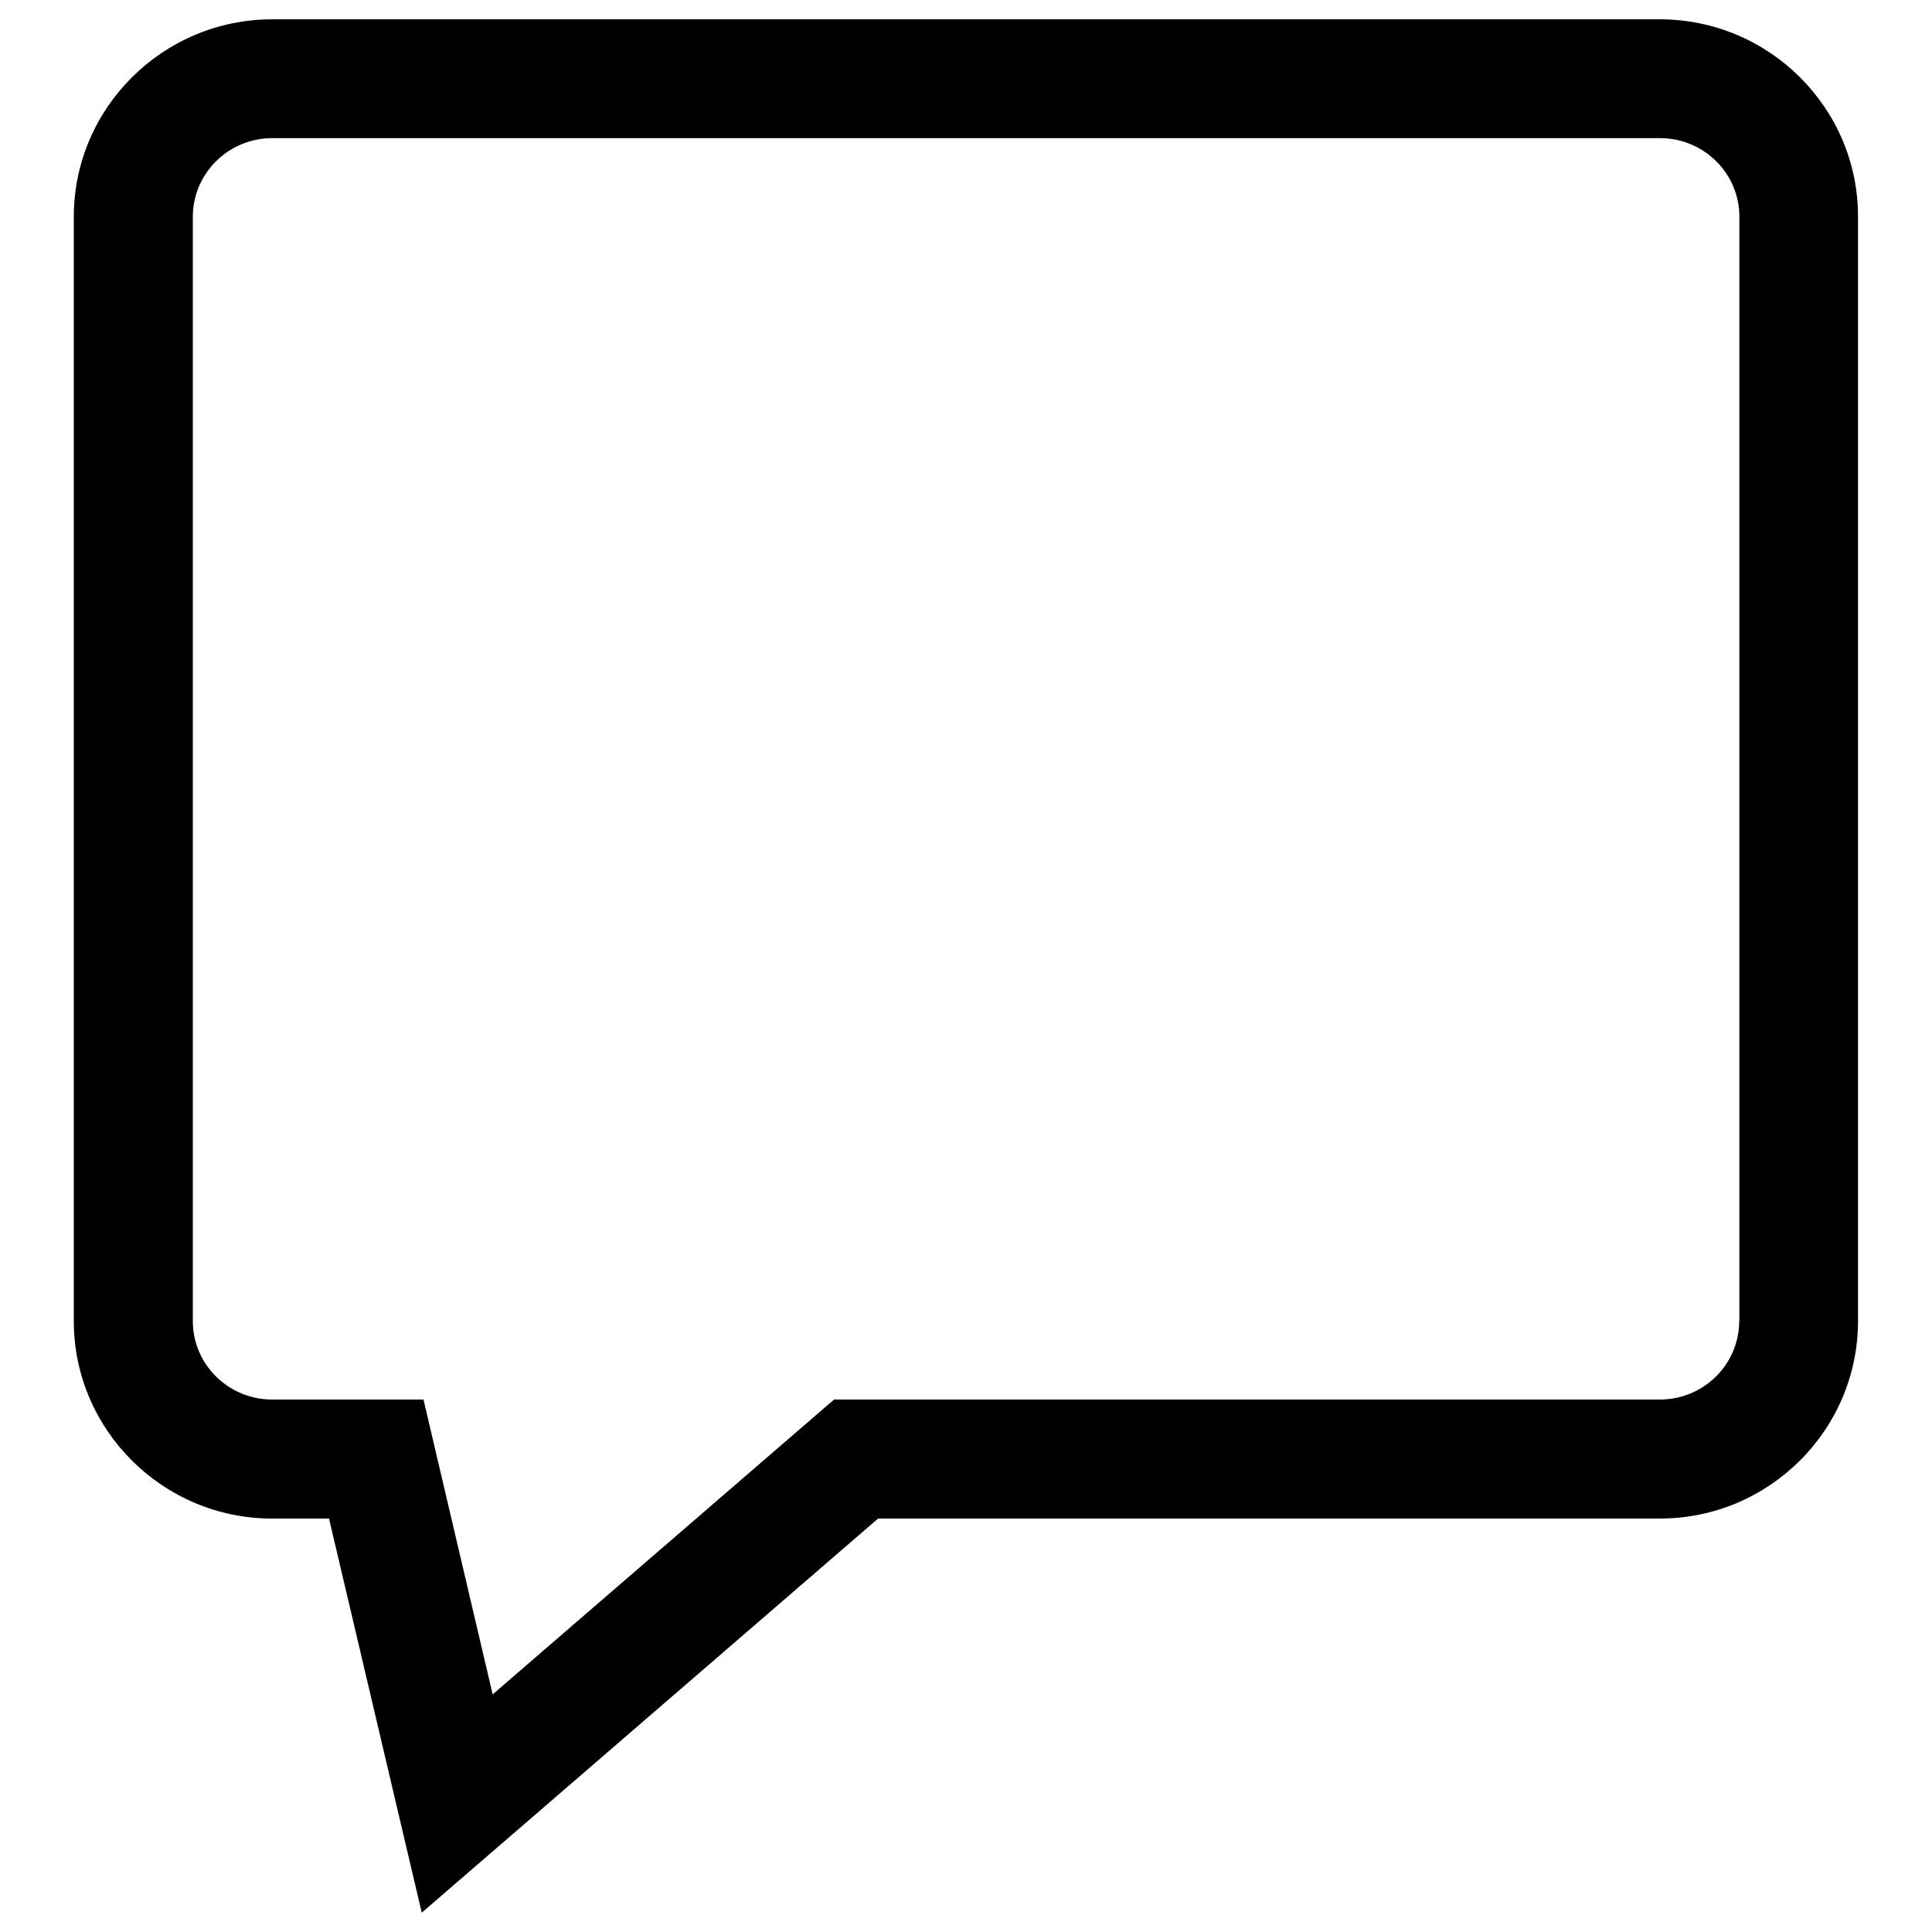 <?xml version="1.0" encoding="utf-8"?>
<!-- Svg Vector Icons : http://www.onlinewebfonts.com/icon -->
<!DOCTYPE svg PUBLIC "-//W3C//DTD SVG 1.1//EN" "http://www.w3.org/Graphics/SVG/1.1/DTD/svg11.dtd">
<svg version="1.1" xmlns="http://www.w3.org/2000/svg" xmlns:xlink="http://www.w3.org/1999/xlink" x="0px" y="0px" viewBox="0 0 1000 1000" enable-background="new 0 0 1000 1000" xml:space="preserve">
<g><path d="M859.1,10H140.9C84.3,10,38.2,55.9,38.2,112.2v571.6c0,56.3,46.1,102.2,102.6,102.2h29.5l48,204l236.2-204h404.6c56.6,0,102.6-45.9,102.6-102.2V112.2C961.8,55.9,915.7,10,859.1,10z M900.2,683.8c0,22.4-18.4,40.6-41.1,40.6H431.7L255,877l-35.8-152.6h-78.3c-22.7,0-41.1-18.2-41.1-40.6V112.2c0-22.4,18.4-40.7,41.1-40.7h718.3c22.7,0,41.1,18.2,41.1,40.7V683.8z"/></g>
</svg>